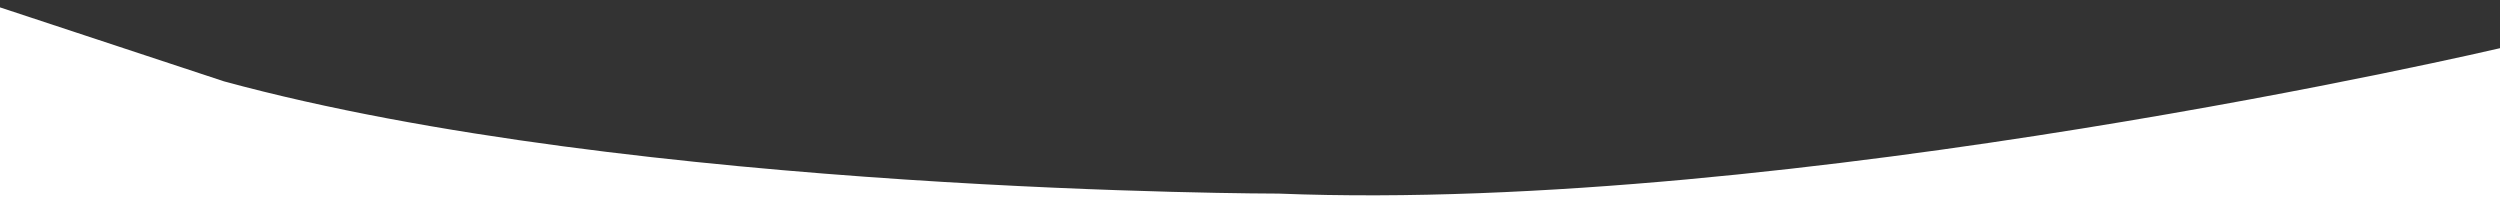 <svg id="Layer_1" data-name="Layer 1" xmlns="http://www.w3.org/2000/svg" viewBox="0 0 1960 161.78"><rect x="0" y="0" width="1960" height="161.78" fill="#333333" stroke="none"/><defs><style>.cls-1{fill:#fff;}</style></defs><title>slider-graphic</title><path class="cls-1" d="M-40,41V175H1920V51S1364.94,181,962.43,165c0,0-503.78,0-826.81-88L-40,19Z" transform="translate(40 -13.22)"/></svg>